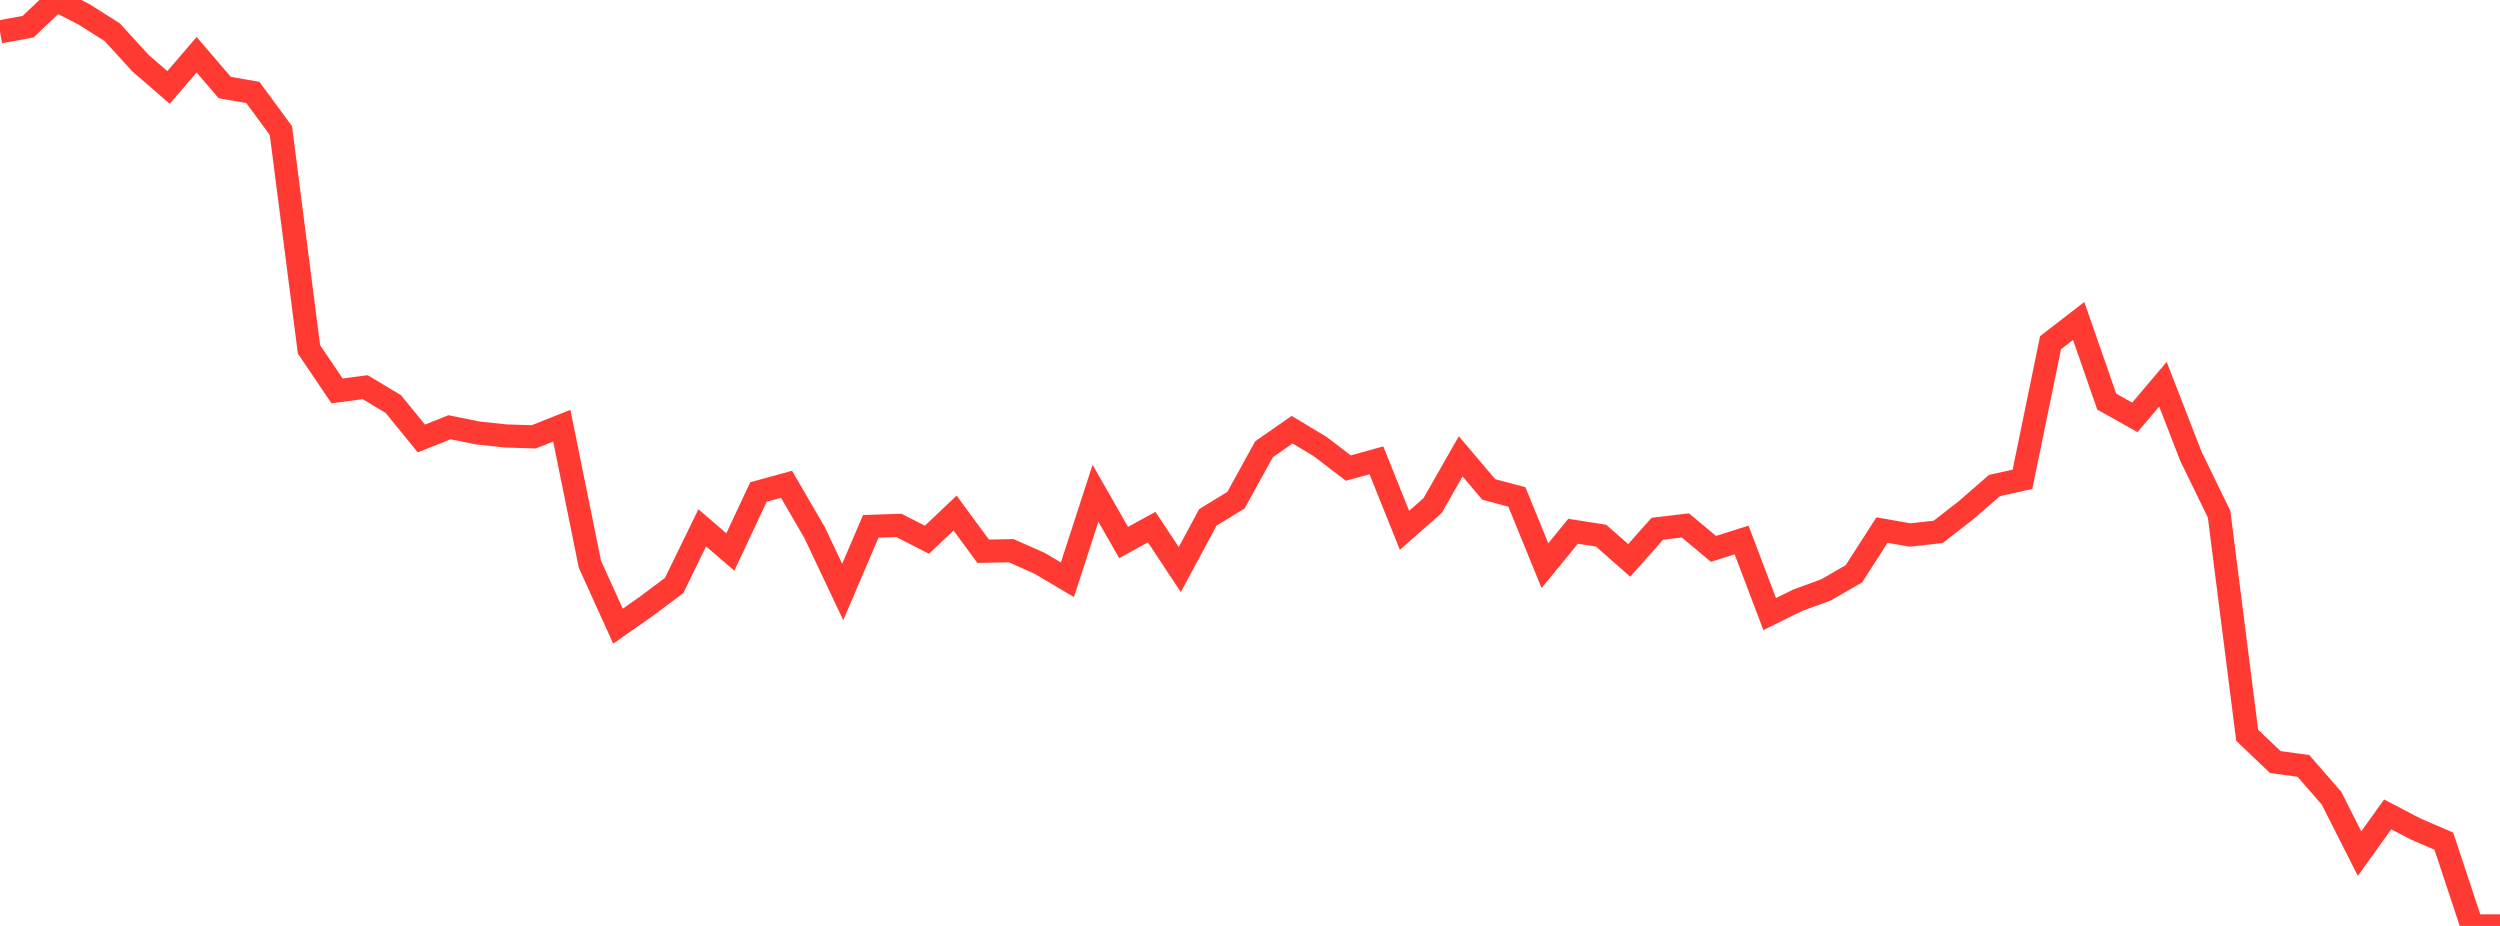 <?xml version="1.0" standalone="no"?>
<!DOCTYPE svg PUBLIC "-//W3C//DTD SVG 1.1//EN" "http://www.w3.org/Graphics/SVG/1.1/DTD/svg11.dtd">

<svg width="135" height="50" viewBox="0 0 135 50" preserveAspectRatio="none" 
  xmlns="http://www.w3.org/2000/svg"
  xmlns:xlink="http://www.w3.org/1999/xlink">


<polyline points="0.0, 1.718 1.517, 1.44 3.034, 0.0 4.551, 0.784 6.067, 1.745 7.584, 3.409 9.101, 4.722 10.618, 2.957 12.135, 4.727 13.652, 4.99 15.169, 7.052 16.685, 18.865 18.202, 21.109 19.719, 20.908 21.236, 21.816 22.753, 23.677 24.27, 23.07 25.787, 23.378 27.303, 23.541 28.82, 23.59 30.337, 22.987 31.854, 30.467 33.371, 33.812 34.888, 32.75 36.404, 31.614 37.921, 28.502 39.438, 29.808 40.955, 26.568 42.472, 26.151 43.989, 28.762 45.506, 31.967 47.022, 28.423 48.539, 28.371 50.056, 29.146 51.573, 27.704 53.09, 29.767 54.607, 29.738 56.124, 30.41 57.64, 31.307 59.157, 26.635 60.674, 29.296 62.191, 28.463 63.708, 30.756 65.225, 27.937 66.742, 27.01 68.258, 24.259 69.775, 23.202 71.292, 24.116 72.809, 25.276 74.326, 24.857 75.843, 28.637 77.36, 27.301 78.876, 24.642 80.393, 26.429 81.91, 26.833 83.427, 30.548 84.944, 28.688 86.461, 28.926 87.978, 30.262 89.494, 28.552 91.011, 28.373 92.528, 29.639 94.045, 29.159 95.562, 33.16 97.079, 32.411 98.596, 31.858 100.112, 30.983 101.629, 28.623 103.146, 28.89 104.663, 28.72 106.18, 27.538 107.697, 26.219 109.213, 25.882 110.73, 18.504 112.247, 17.332 113.764, 21.687 115.281, 22.538 116.798, 20.748 118.315, 24.654 119.831, 27.765 121.348, 39.706 122.865, 41.15 124.382, 41.357 125.899, 43.098 127.416, 46.096 128.933, 43.977 130.449, 44.768 131.966, 45.422 133.483, 50.0 135.0, 50.0" fill="none" stroke="#ff3a33" stroke-width="1.25"/>

</svg>